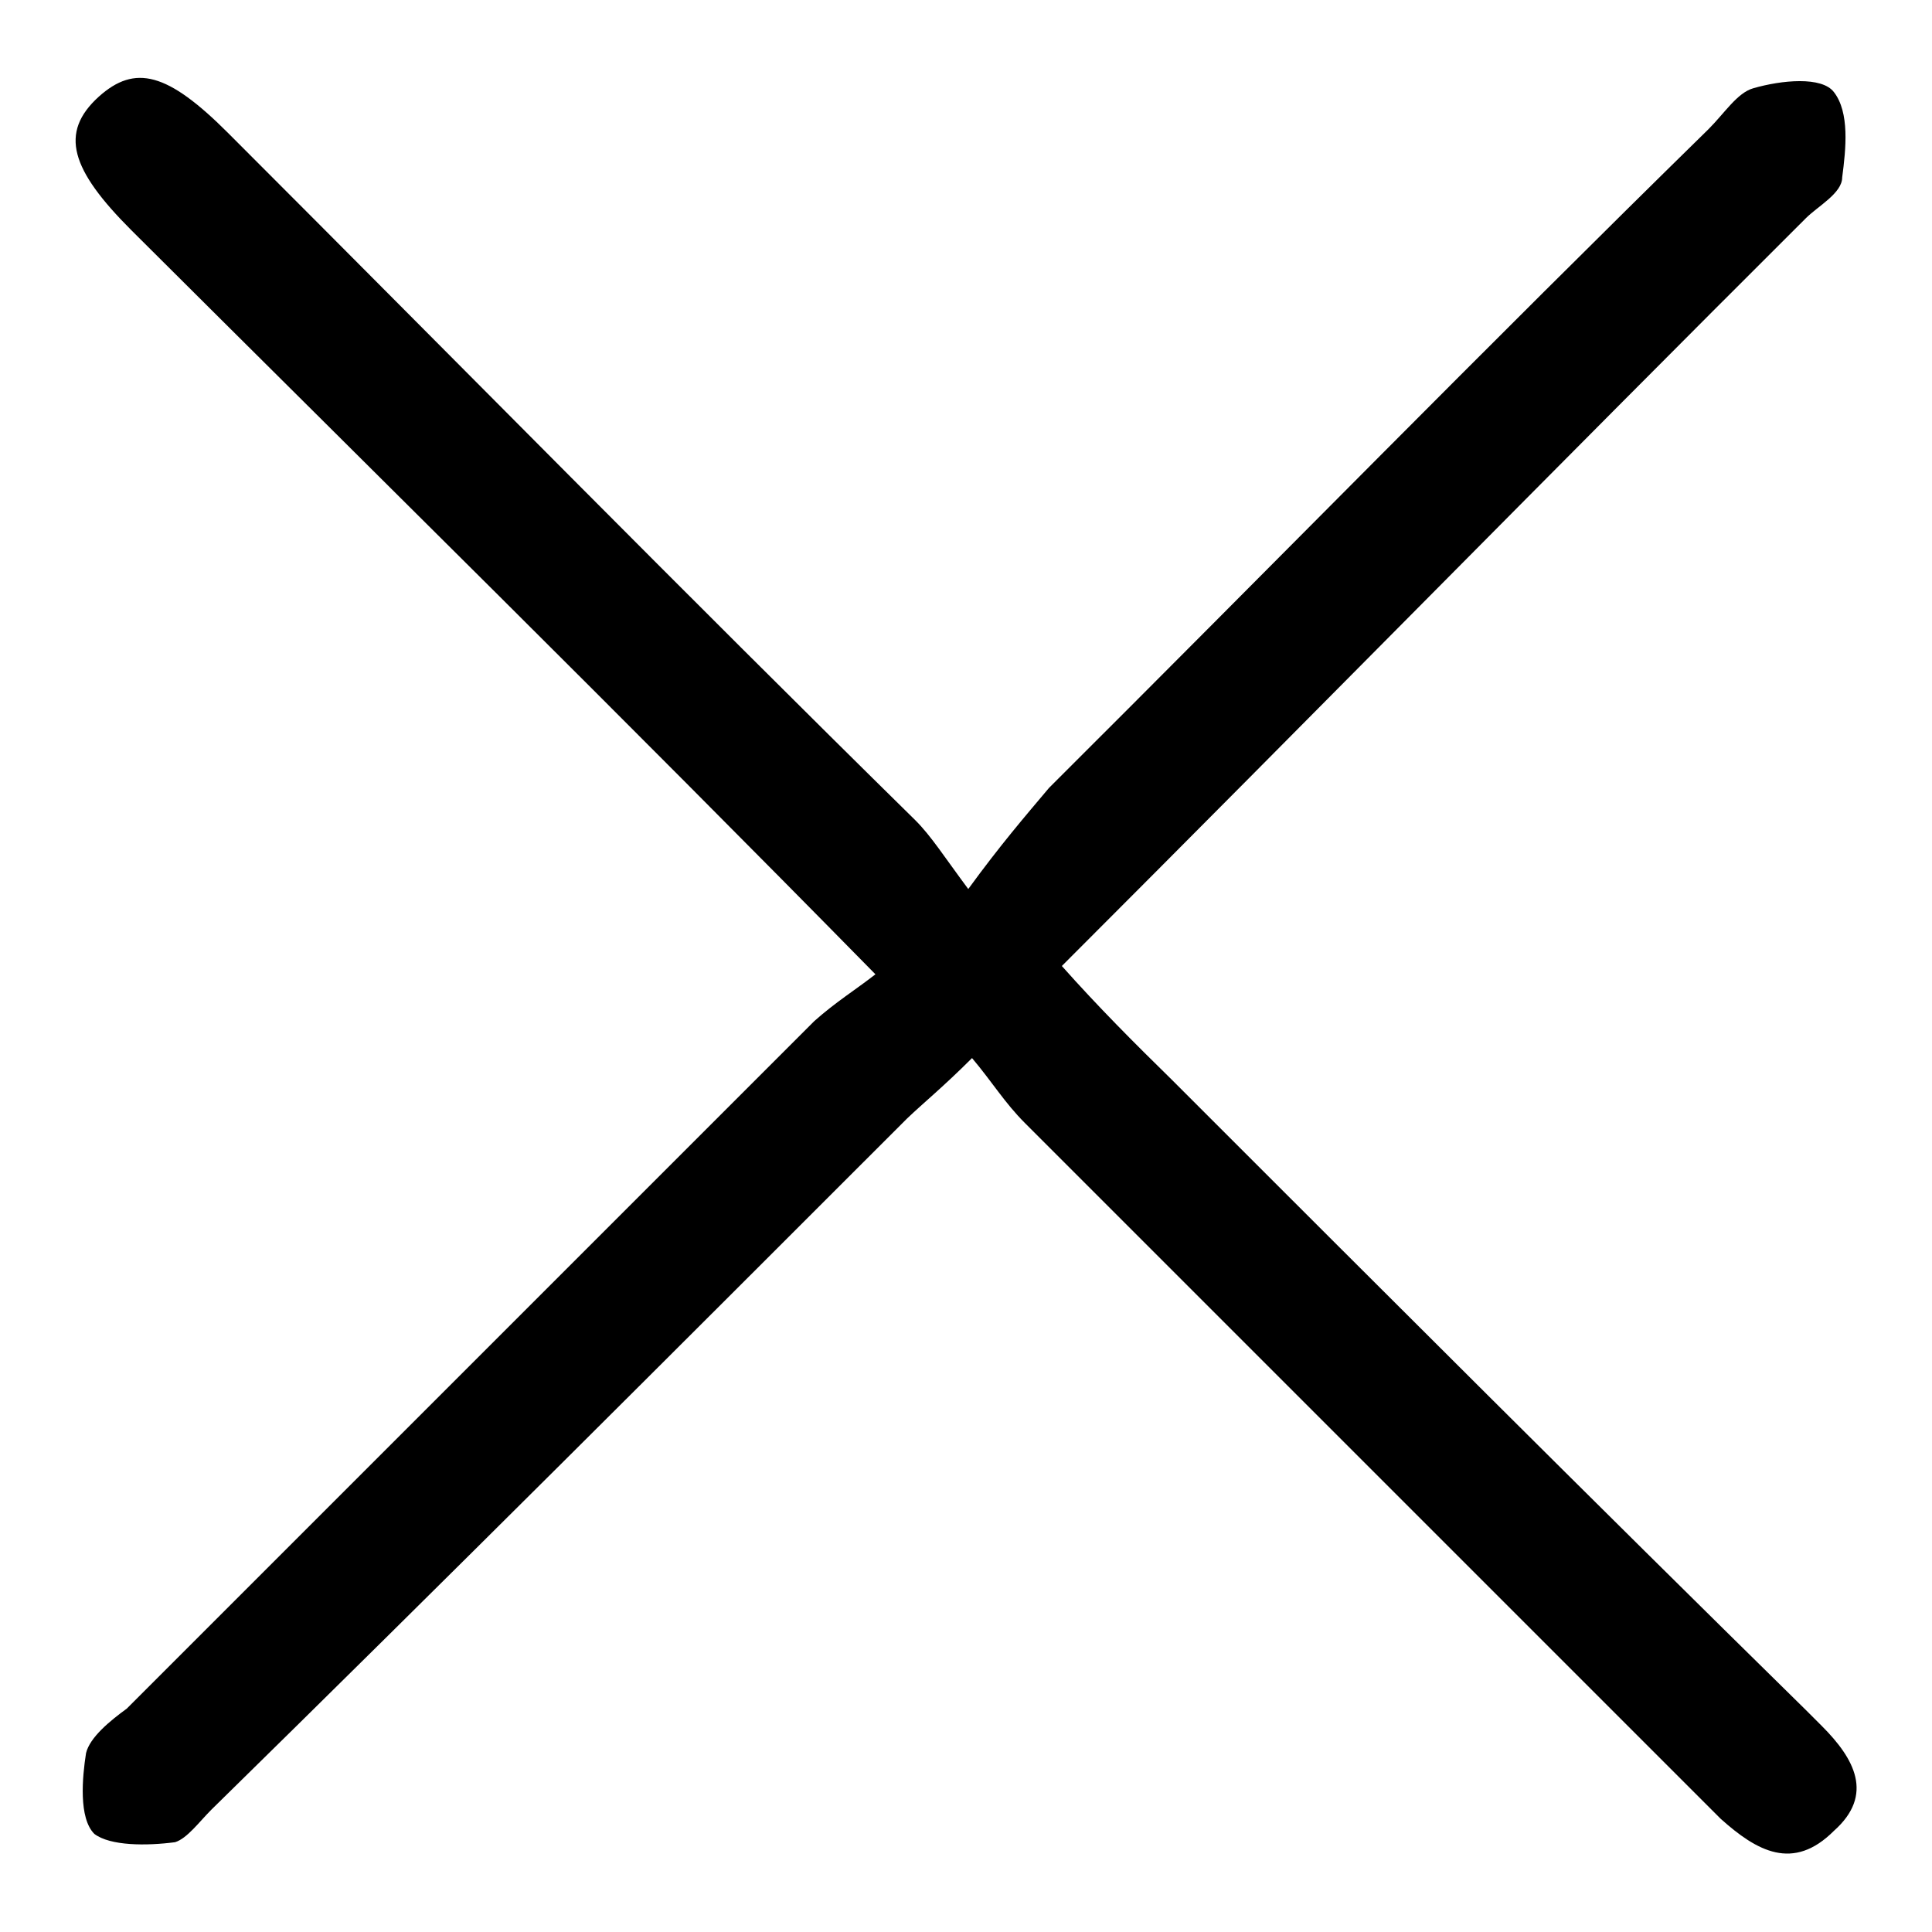 <?xml version="1.0" encoding="utf-8"?>
<!-- Svg Vector Icons : http://www.onlinewebfonts.com/icon -->
<!DOCTYPE svg PUBLIC "-//W3C//DTD SVG 1.1//EN" "http://www.w3.org/Graphics/SVG/1.1/DTD/svg11.dtd">
<svg version="1.1" xmlns="http://www.w3.org/2000/svg" xmlns:xlink="http://www.w3.org/1999/xlink" x="0px" y="0px" viewBox="0 0 256 256" enable-background="new 0 0 256 256" xml:space="preserve">
<g> <path fill="#000000" d="M116,129.1C82.3,94.8,49.6,62.6,17.4,30.5c-8-8-9.6-12.9-4.3-17.7c4.8-4.3,9.1-3.2,17.1,4.8 c30.5,30.5,60.6,61.1,91.1,91.1c2.1,2.1,3.8,4.8,7,9.1c4.3-5.9,7.5-9.6,10.7-13.4C168,75.5,196.9,46,226.4,17.1 c2.1-2.1,3.8-4.8,5.9-5.4c3.8-1.1,9.1-1.6,10.7,0.5c2.1,2.7,1.6,7.5,1.1,11.3c0,2.1-3.2,3.8-4.8,5.4C206,62.1,173.9,94.8,140.7,128 c4.8,5.4,9.6,10.2,14.5,15c27.9,27.9,55.7,55.7,84.1,83.6l2.1,2.1c4.3,4.3,7,9.1,1.6,13.9c-5.4,5.4-10.2,2.7-15-1.6l-92.2-92.2 c-2.7-2.7-4.3-5.4-7-8.6c-3.8,3.8-6.4,5.9-8.6,8c-30.5,30.5-61.1,61.1-92.2,91.6c-1.6,1.6-3.2,3.8-4.8,4.3 c-3.8,0.5-8.6,0.5-10.7-1.1c-2.1-2.1-1.6-7.5-1.1-10.7c0.5-2.1,3.2-4.3,5.4-5.9l91.1-91.1C110.7,132.8,113.3,131.2,116,129.1z"/></g>
</svg>